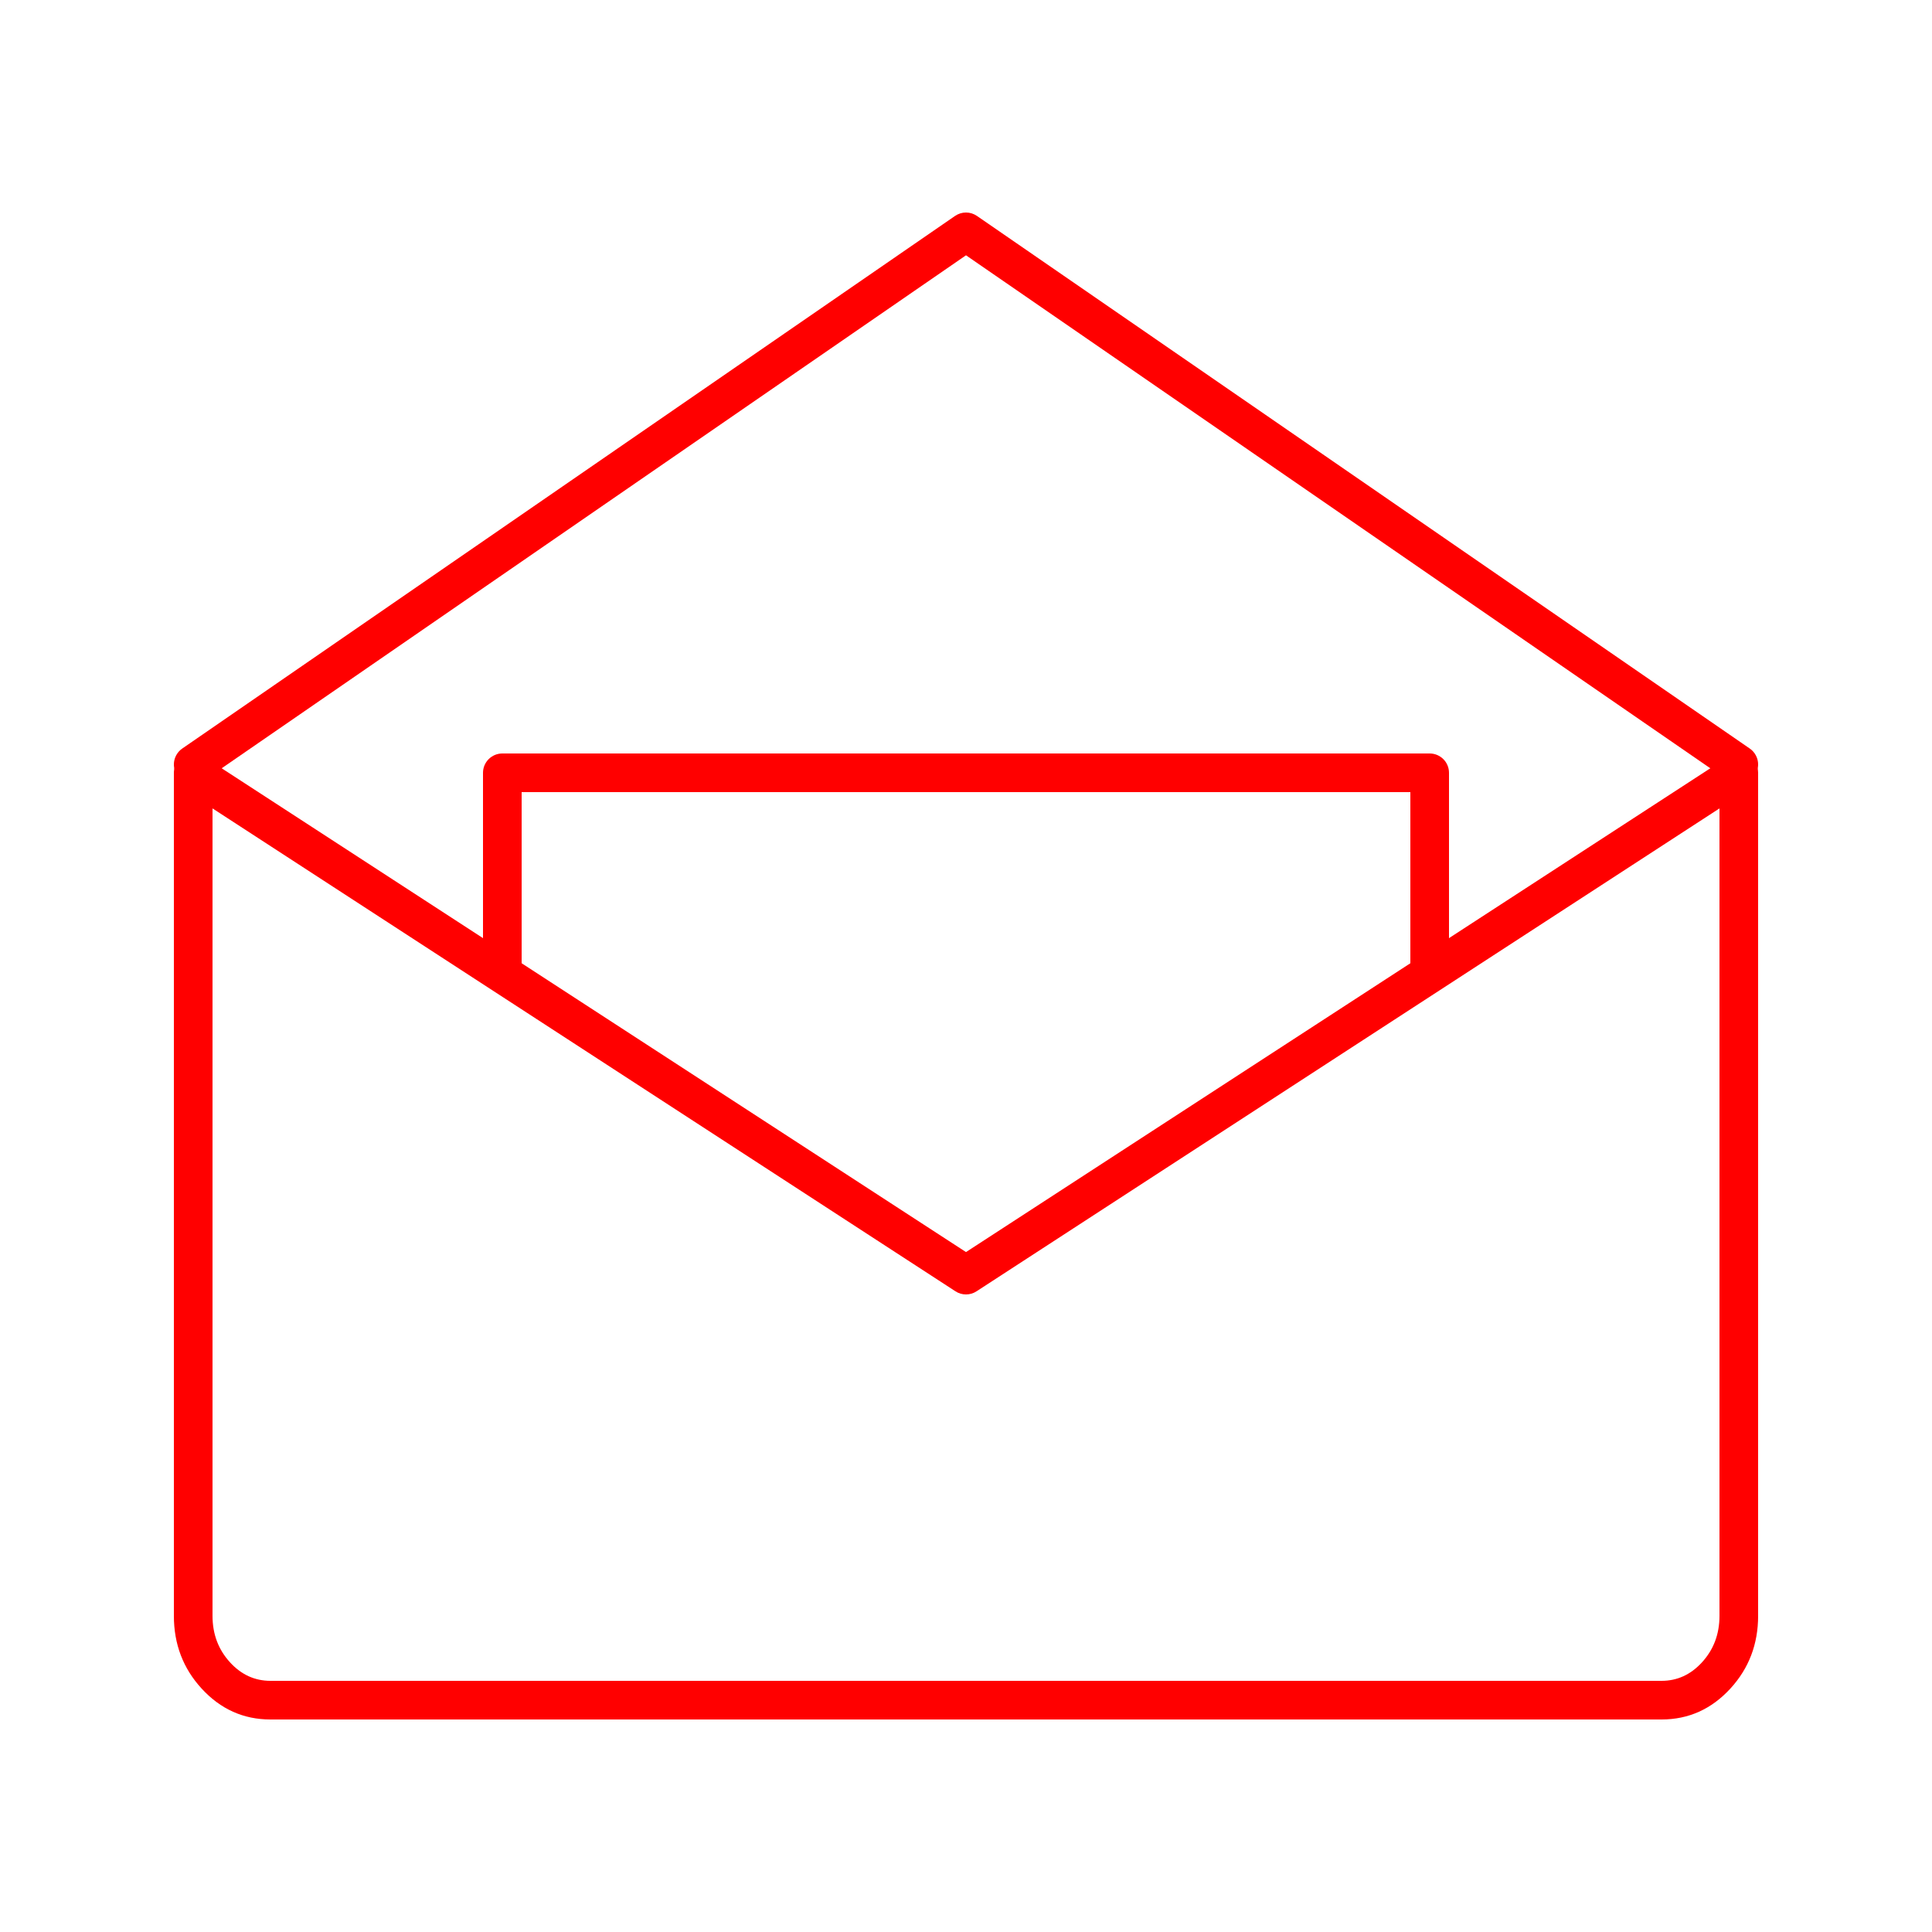<svg xmlns="http://www.w3.org/2000/svg" xmlns:xlink="http://www.w3.org/1999/xlink" fill="none" version="1.1" width="100" height="100" viewBox="0 0 100 100"><defs><clipPath id="master_svg0_50_035418/50_34924"><rect x="0" y="0" width="100" height="100" rx="0"/></clipPath></defs><g clip-path="url(#master_svg0_50_035418/50_34924)"><g><g><path d="M50,64.807L89.455,39.162Q89.622,39.053,89.817,39.017Q90.013,38.98,90.207,39.022Q90.402,39.063,90.566,39.176Q90.73,39.288,90.838,39.455Q91,39.704,91,40L91,83.636Q91,85.833,89.566,87.398Q88.097,89,86,89L14,89Q11.903,89,10.434,87.398Q9,85.833,9,83.636L9,40Q9,39.902,9.019,39.805Q9.038,39.708,9.076,39.617Q9.114,39.526,9.169,39.444Q9.223,39.363,9.293,39.293Q9.363,39.223,9.444,39.169Q9.526,39.114,9.617,39.076Q9.708,39.038,9.805,39.019Q9.902,39,10,39Q10.296,39,10.545,39.162L50,64.807ZM11,41.843L49.455,66.838Q49.577,66.918,49.716,66.959Q49.855,67,50,67Q50.145,67,50.284,66.959Q50.423,66.918,50.545,66.838L89,41.843L89,83.636Q89,85.055,88.091,86.046Q87.217,87,86,87L14,87Q12.783,87,11.909,86.046Q11,85.055,11,83.636L11,41.843Z" fill-rule="evenodd" fill="#FF0000" fill-opacity="1"/></g><g><path d="M89.431,40.39L89.433,40.391Q89.558,40.477,89.703,40.523Q89.848,40.568,90,40.568Q90.099,40.568,90.195,40.549Q90.292,40.529,90.383,40.492Q90.474,40.454,90.556,40.399Q90.638,40.344,90.707,40.275Q90.777,40.205,90.832,40.123Q90.886,40.041,90.924,39.951Q90.962,39.859,90.981,39.763Q91,39.666,91,39.568Q91,39.446,90.971,39.328Q90.942,39.21,90.885,39.103Q90.829,38.995,90.748,38.904Q90.668,38.813,90.567,38.744L90.566,38.743L50.568,11.177Q50.505,11.134,50.437,11.101Q50.369,11.068,50.297,11.045Q50.225,11.023,50.15,11.011Q50.076,11,50,11Q49.924,11,49.85,11.011Q49.775,11.023,49.703,11.045Q49.631,11.068,49.563,11.101Q49.495,11.134,49.432,11.177L9.433,38.744L9.433,38.744Q9.332,38.813,9.252,38.904Q9.171,38.995,9.115,39.103Q9.058,39.21,9.029,39.328Q9,39.446,9,39.568Q9,39.666,9.019,39.763Q9.038,39.859,9.076,39.951Q9.114,40.041,9.169,40.123Q9.223,40.205,9.293,40.275Q9.363,40.344,9.444,40.399Q9.526,40.454,9.617,40.492Q9.708,40.529,9.805,40.549Q9.902,40.568,10,40.568Q10.152,40.568,10.297,40.523Q10.442,40.477,10.567,40.391L10.568,40.391L50,13.214L89.431,40.39Z" fill-rule="evenodd" fill="#FF0000" fill-opacity="1"/></g></g><g><path d="M25,40L25,50Q25,50.099,25.019,50.195Q25.038,50.292,25.076,50.383Q25.114,50.474,25.169,50.556Q25.223,50.638,25.293,50.707Q25.363,50.777,25.444,50.831Q25.526,50.886,25.617,50.924Q25.708,50.962,25.805,50.981Q25.902,51,26,51Q26.098,51,26.195,50.981Q26.292,50.962,26.383,50.924Q26.474,50.886,26.556,50.831Q26.637,50.777,26.707,50.707Q26.777,50.638,26.831,50.556Q26.886,50.474,26.924,50.383Q26.962,50.292,26.981,50.195Q27,50.099,27,50L27,41L73,41L73,50Q73,50.099,73.019,50.195Q73.038,50.292,73.076,50.383Q73.114,50.474,73.168,50.556Q73.223,50.638,73.293,50.707Q73.362,50.777,73.444,50.831Q73.526,50.886,73.617,50.924Q73.708,50.962,73.805,50.981Q73.901,51,74,51Q74.099,51,74.195,50.981Q74.292,50.962,74.383,50.924Q74.474,50.886,74.556,50.831Q74.638,50.777,74.707,50.707Q74.777,50.638,74.832,50.556Q74.886,50.474,74.924,50.383Q74.962,50.292,74.981,50.195Q75,50.099,75,50L75,40Q75,39.902,74.981,39.805Q74.962,39.708,74.924,39.617Q74.886,39.526,74.832,39.444Q74.777,39.363,74.707,39.293Q74.638,39.223,74.556,39.169Q74.474,39.114,74.383,39.076Q74.292,39.038,74.195,39.019Q74.099,39,74,39L26,39Q25.902,39,25.805,39.019Q25.708,39.038,25.617,39.076Q25.526,39.114,25.444,39.169Q25.363,39.223,25.293,39.293Q25.223,39.363,25.169,39.444Q25.114,39.526,25.076,39.617Q25.038,39.708,25.019,39.805Q25,39.902,25,40Z" fill-rule="evenodd" fill="#FF0000" fill-opacity="1"/></g></g></svg>